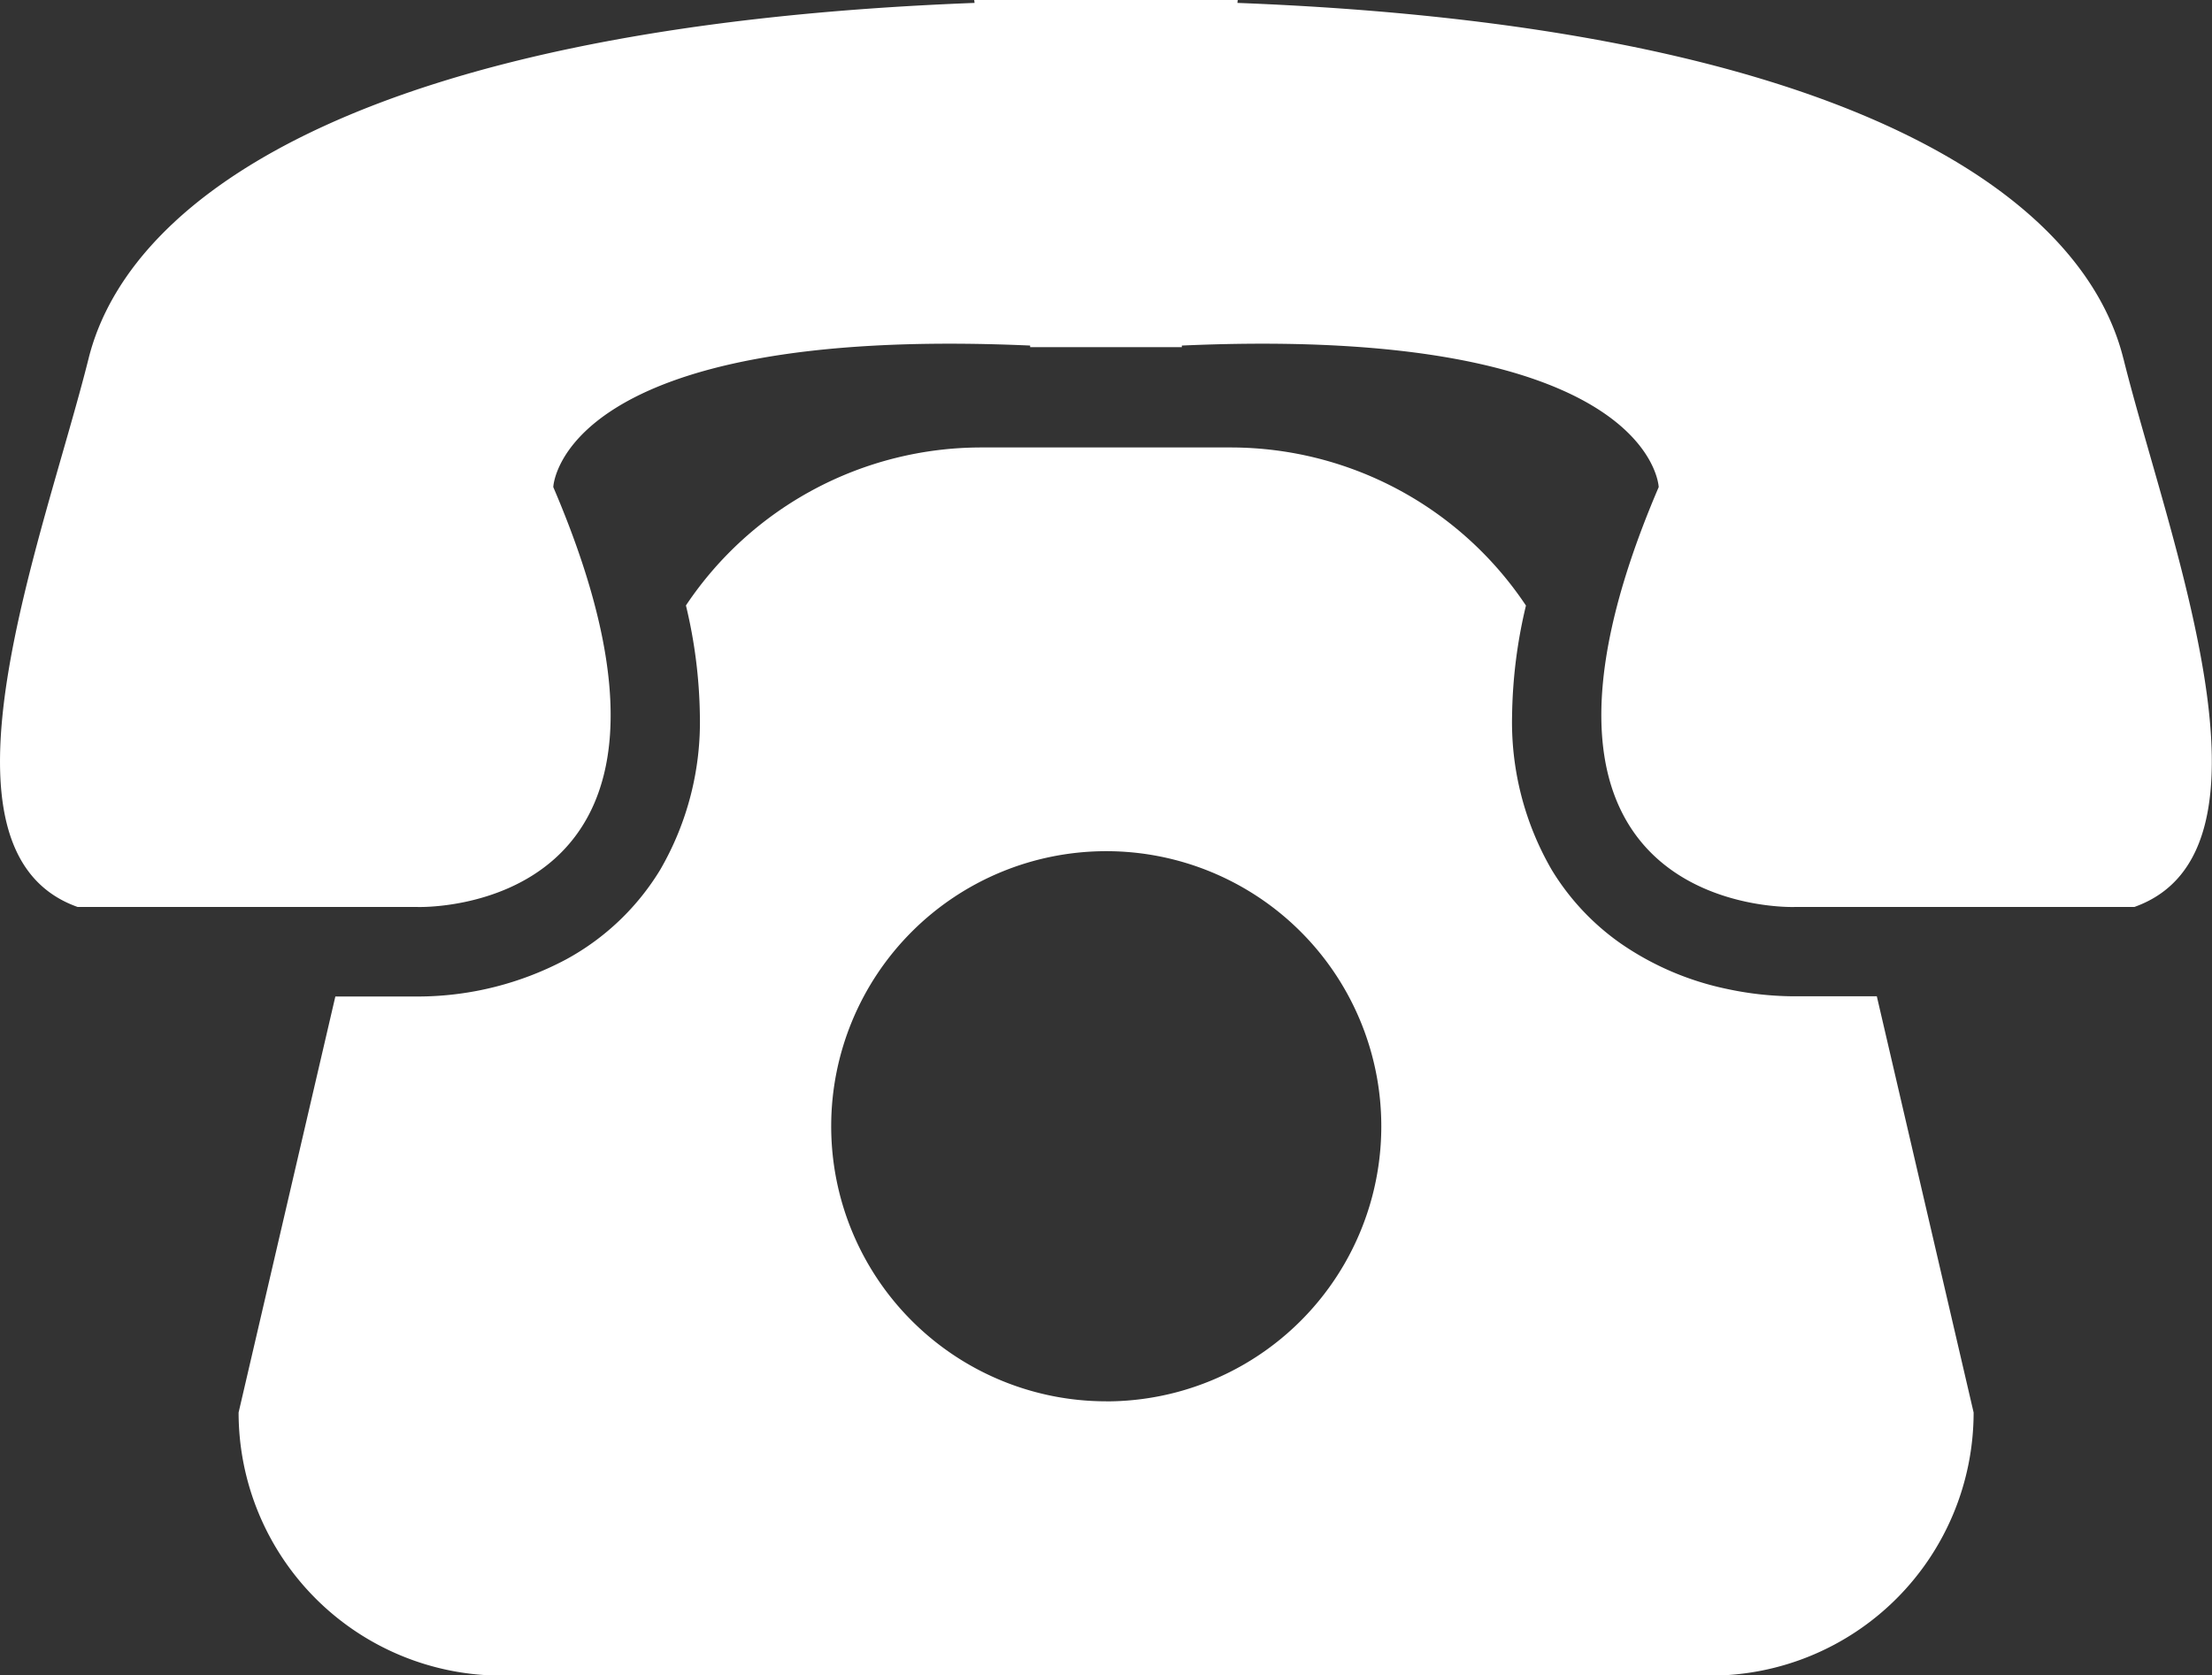 <svg xmlns="http://www.w3.org/2000/svg" xmlns:xlink="http://www.w3.org/1999/xlink" width="40.355" height="30.564" viewBox="0 0 40.355 30.564">
  <rect x="0" y="0" width="40.355" height="30.564" fill="#333333" stroke="none"/>
  <defs>
    <clipPath id="clip-path">
      <rect id="長方形_3175" data-name="長方形 3175" width="40.355" height="30.564" fill="#fff"/>
    </clipPath>
  </defs>
  <g id="ft_tel_ico" transform="translate(-0.001)">
    <g id="グループ_1701" data-name="グループ 1701" transform="translate(0.001)" clip-path="url(#clip-path)">
      <path id="パス_11069" data-name="パス 11069" d="M32.736,18.175h-.041a5.923,5.923,0,0,1-1.185-.133,5.311,5.311,0,0,1-1.946-.833A4.478,4.478,0,0,1,28.31,15.87a5.368,5.368,0,0,1-.724-2.823,9.076,9.076,0,0,1,.253-2,6.477,6.477,0,0,0-5.387-2.884H17.9a6.481,6.481,0,0,0-5.386,2.882,9.042,9.042,0,0,1,.254,2,5.369,5.369,0,0,1-.724,2.823A4.547,4.547,0,0,1,10.332,17.5a5.766,5.766,0,0,1-2.673.679H6.118L4.353,25.768a4.8,4.8,0,0,0,4.795,4.8H31.206a4.8,4.8,0,0,0,4.8-4.8l-1.766-7.593ZM20.177,25.564A5.018,5.018,0,1,1,25.2,20.546a5.018,5.018,0,0,1-5.019,5.019M38.737,6.537C37.979,3.5,33.511.472,22.575.053L22.581,0H17.773l.007.053C6.844.472,2.376,3.5,1.617,6.537c-.817,3.268-3.076,8.99-.2,10.009h6.2s5.847.206,2.477-7.66c0,0,.1-2.964,8.7-2.582l0,.029h2.767l0-.029c8.592-.382,8.7,2.582,8.7,2.582-3.37,7.866,2.477,7.66,2.477,7.66h6.2c2.872-1.02.613-6.741-.2-10.009" transform="translate(0)" fill="#fff"/>
    </g>
  </g>
</svg>
